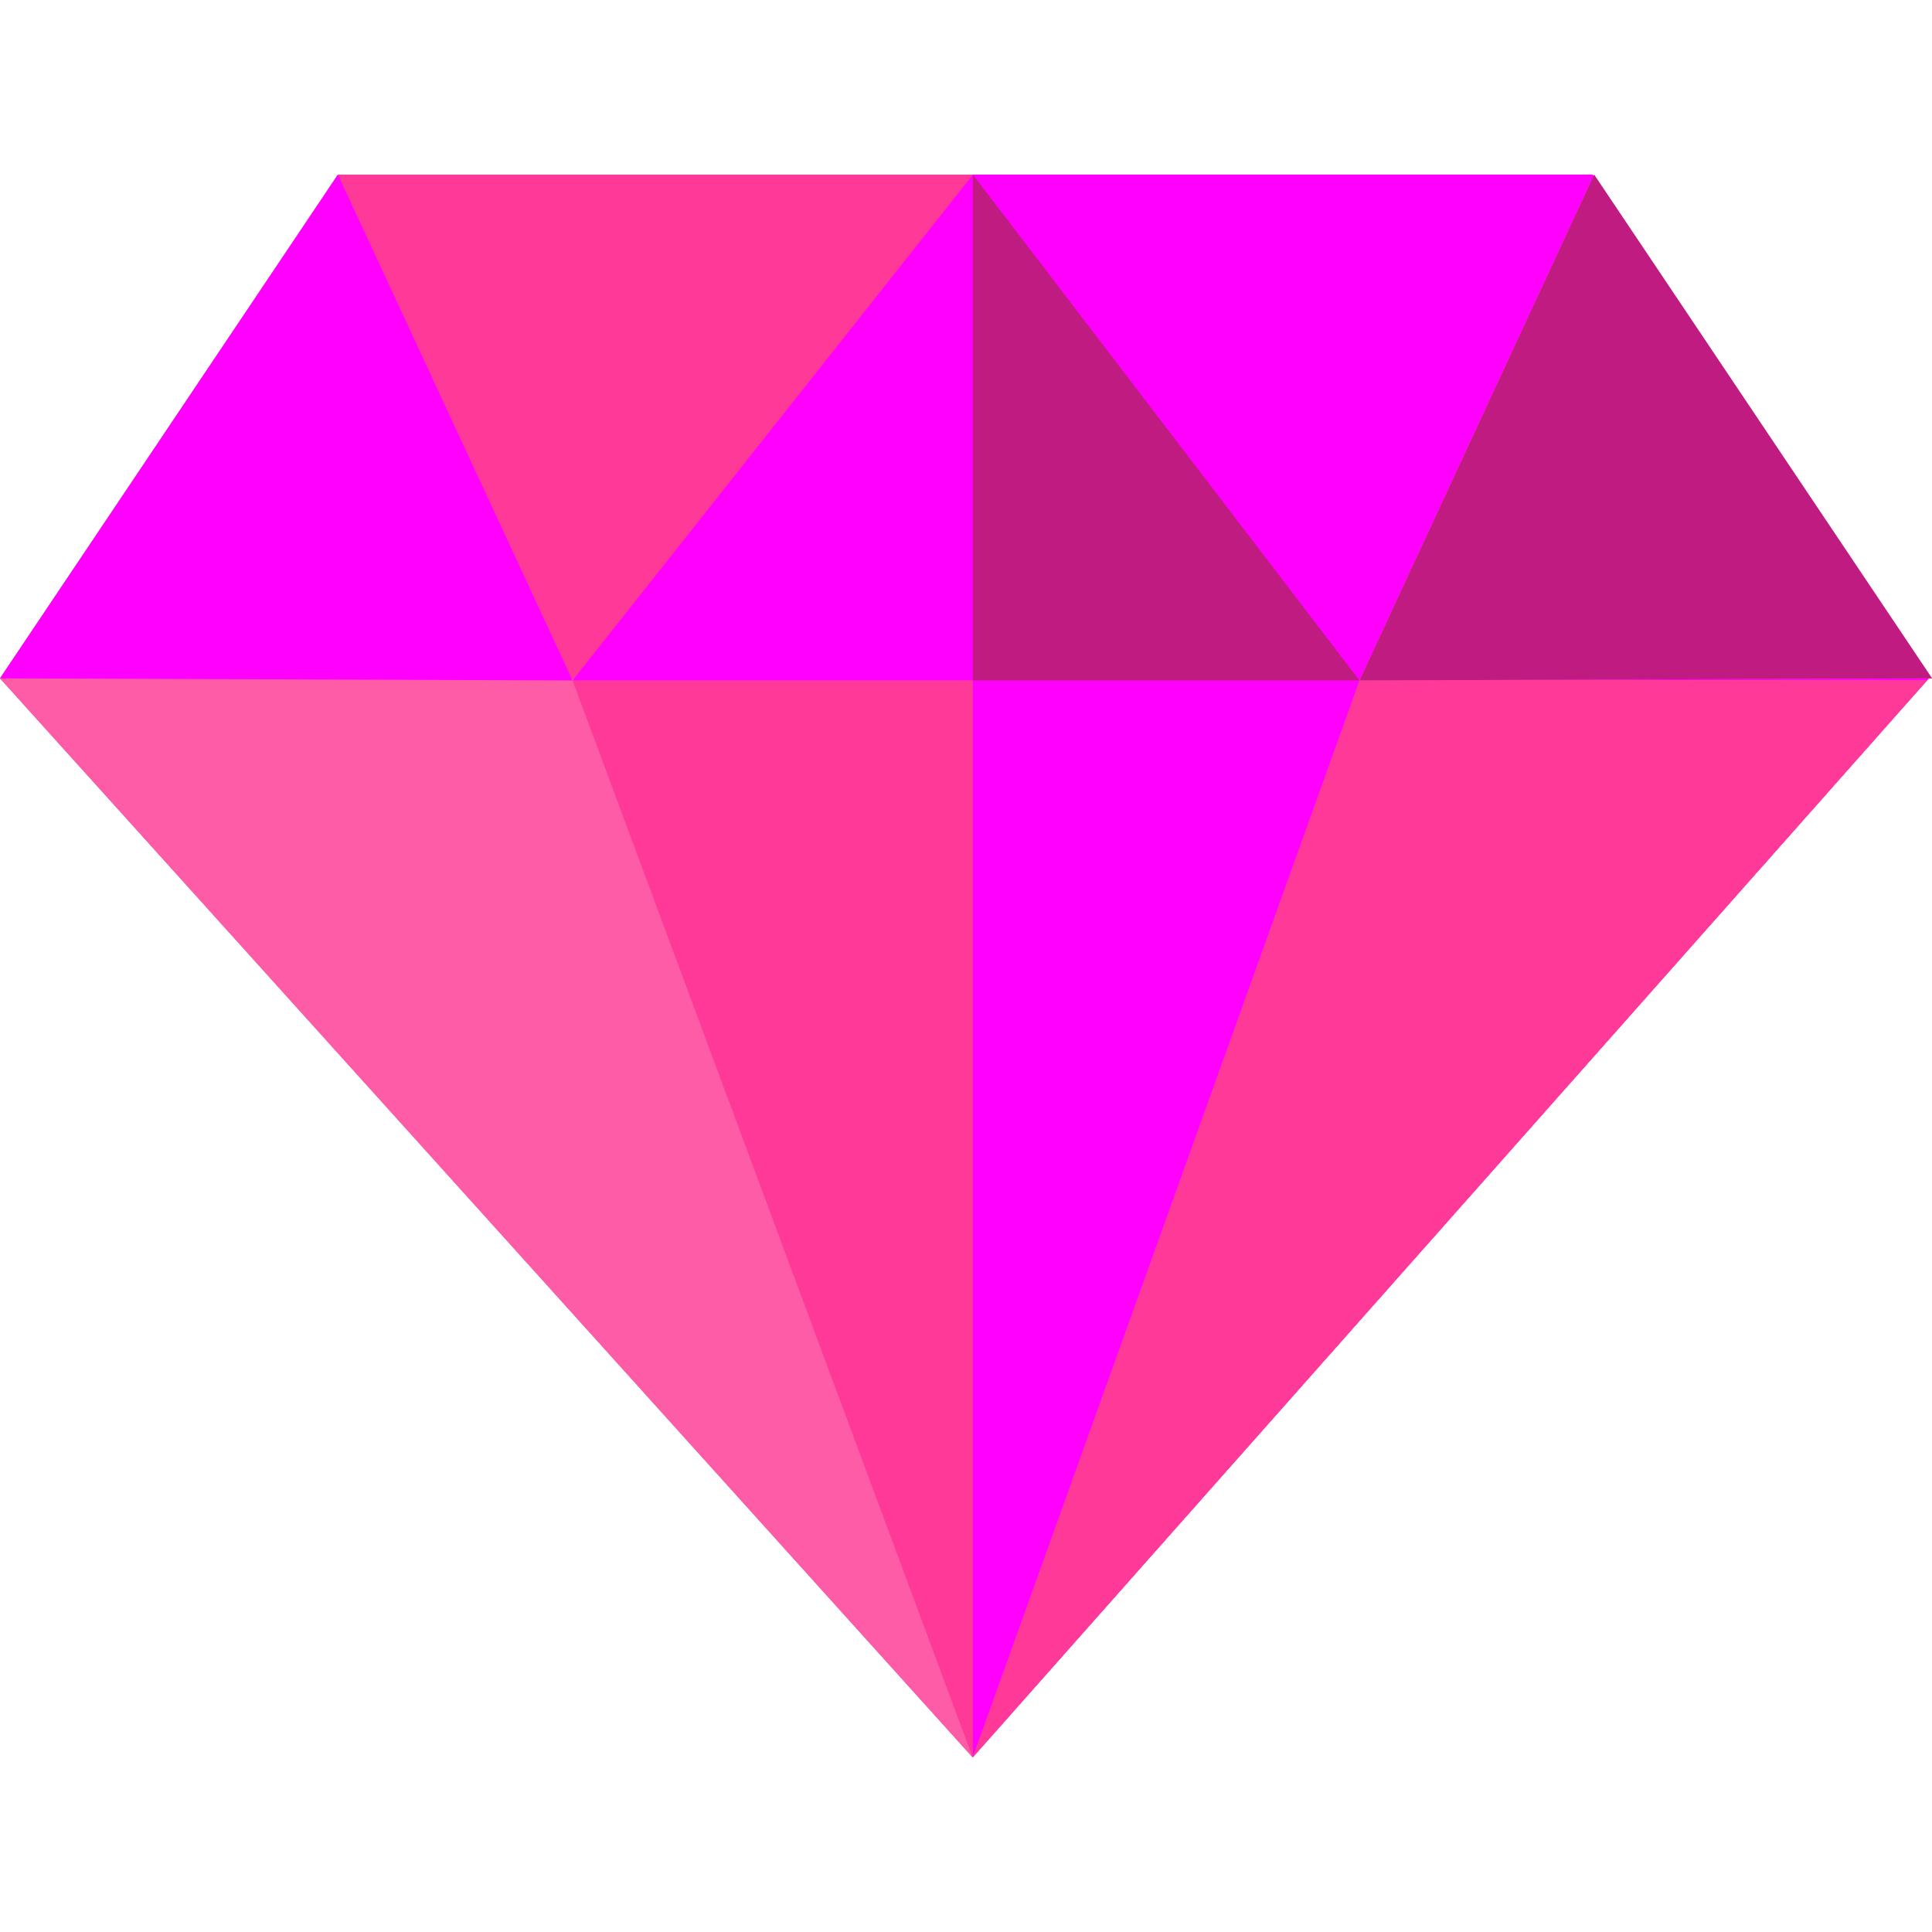 <!-- icon666.com - MILLIONS OF FREE VECTOR ICONS --><svg version="1.1" id="Capa_1" xmlns="http://www.w3.org/2000/svg" xmlns:xlink="http://www.w3.org/1999/xlink" x="0px" y="0px" viewBox="0 0 512 512" style="enable-background:new 0 0 512 512;" xml:space="preserve"><path style="" d="M257.765,465.723L0,179.767l89.548-133.49h332.46l89.375,133.235L257.765,465.723z" fill="#FF3997"></path><polygon style="fill: rgb(255, 0, 255);" points="257.828,465.651 511.382,179.512 422.008,46.277 257.828,46.277 " fill="#D6298C"></polygon><polygon style="" points="0,179.767 257.765,465.723 510.665,180.327 " fill="#FF5CA8"></polygon><g><polygon style="" points="257.828,180.05 257.828,465.651 510.665,180.327 " fill="#FF3997"></polygon><path style="" d="M257.765,465.723L151.732,180.327h208.535L257.765,465.723z" fill="#FF3997"></path></g><g><path style="fill: rgb(255, 0, 255);" d="M360.268,180.327H151.732l106.102-134.05L360.268,180.327z" fill="#D6298C"></path><polygon style="fill: rgb(255, 0, 255);" points="0,179.767 151.732,180.327 89.548,46.277 " fill="#D6298C"></polygon></g><polygon style="" points="512,179.767 360.268,180.327 422.453,46.277 " fill="#FF5CA8"></polygon><polygon style="fill: rgb(255, 0, 255);" points="257.828,180.327 257.828,465.546 360.268,180.327 " fill="#D6298C"></polygon><g><polygon style="" points="257.828,46.288 257.828,180.327 360.268,180.327 " fill="#BF1B81"></polygon><polygon style="" points="512,179.767 360.268,180.327 422.453,46.277 " fill="#BF1B81"></polygon></g></svg>